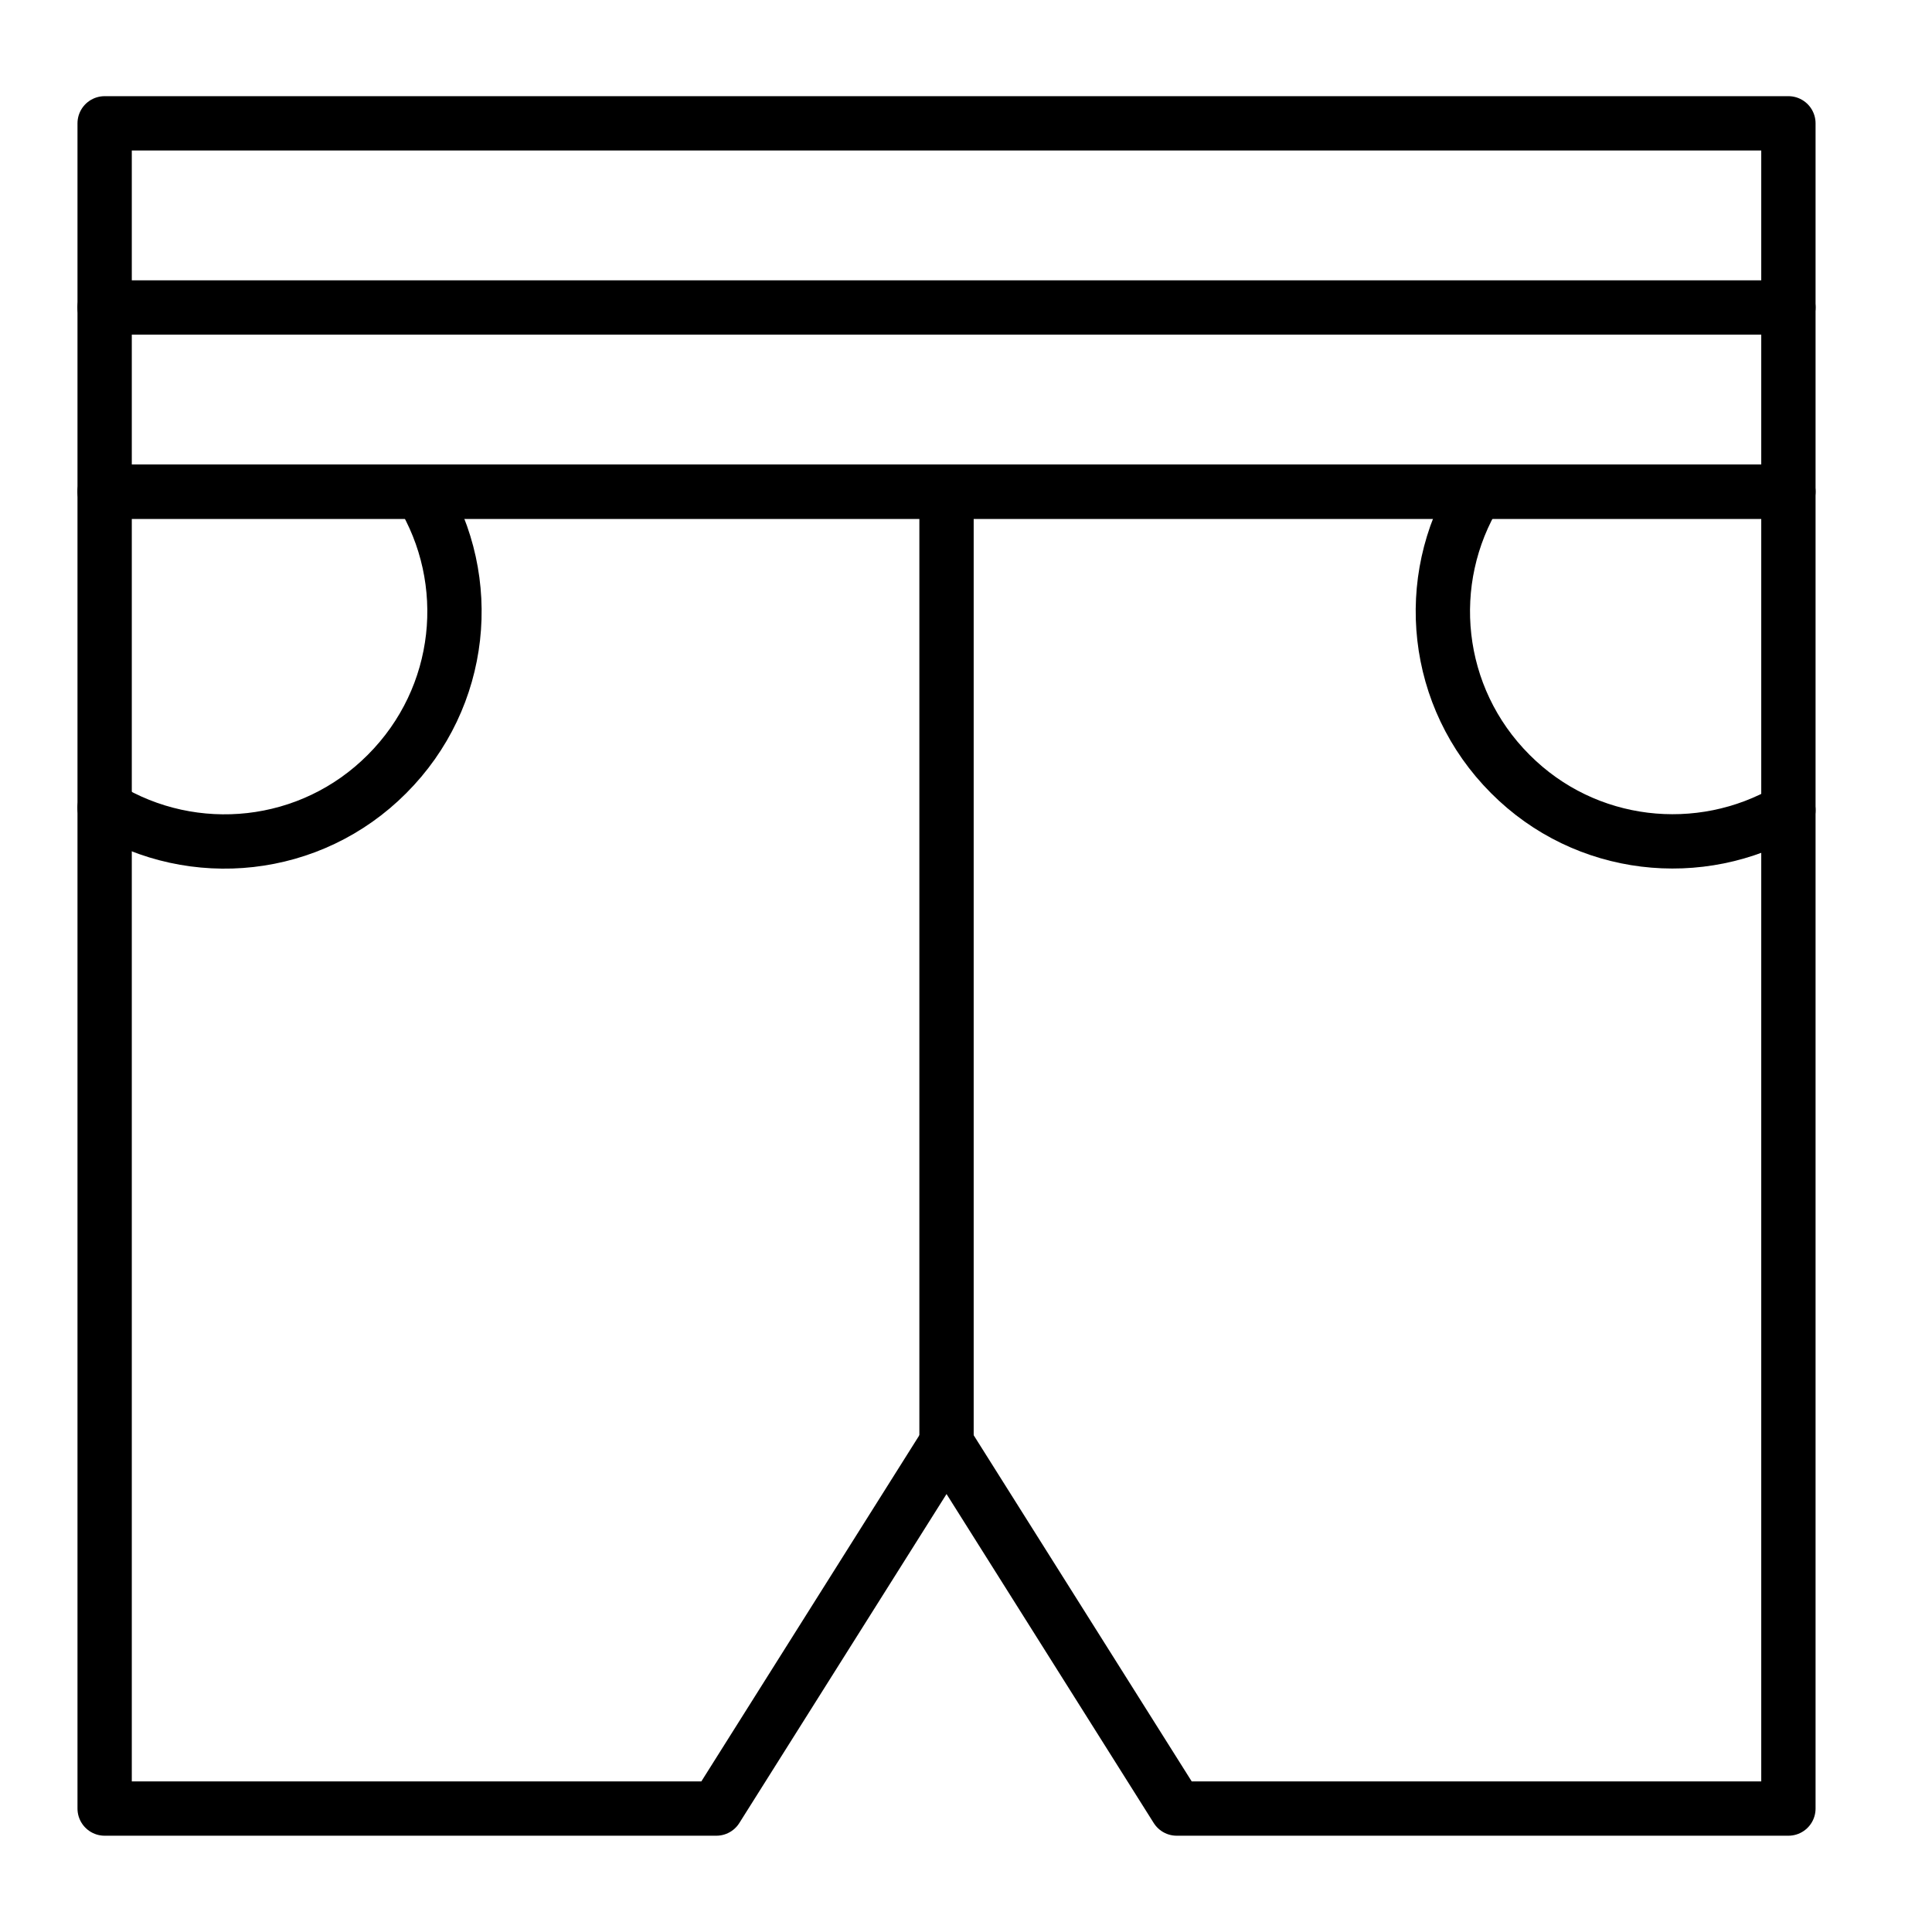 <?xml version="1.0" encoding="UTF-8"?>
<!-- Uploaded to: ICON Repo, www.svgrepo.com, Generator: ICON Repo Mixer Tools -->
<svg width="800px" height="800px" version="1.1" viewBox="144 144 512 512" xmlns="http://www.w3.org/2000/svg">
 <g fill="none" stroke="#000000" stroke-linecap="round" stroke-linejoin="round" stroke-miterlimit="10" stroke-width="2">
  <path transform="matrix(7.197 0 0 7.197 148.09 148.09)" d="m3.285 3.973h62v13.562h-62z"/>
  <path transform="matrix(7.197 0 0 7.197 148.09 148.09)" d="m3.285 17.535v48.492h22.524l8.476-13.458 8.476 13.458h22.524v-48.492z"/>
  <path transform="matrix(7.197 0 0 7.197 148.09 148.09)" d="m3.285 10.754h62"/>
  <path transform="matrix(7.197 0 0 7.197 148.09 148.09)" d="m53.803 17.536c-2.001 3.266-1.582 7.572 1.243 10.397 2.769 2.78 6.995 3.221 10.239 1.333"/>
  <path transform="matrix(7.197 0 0 7.197 148.09 148.09)" d="m14.925 17.536c2.001 3.266 1.582 7.572-1.243 10.397-2.814 2.825-7.131 3.243-10.397 1.243"/>
  <path transform="matrix(7.197 0 0 7.197 148.09 148.09)" d="m34.285 52.569v-35.034"/>
 </g>
</svg>
